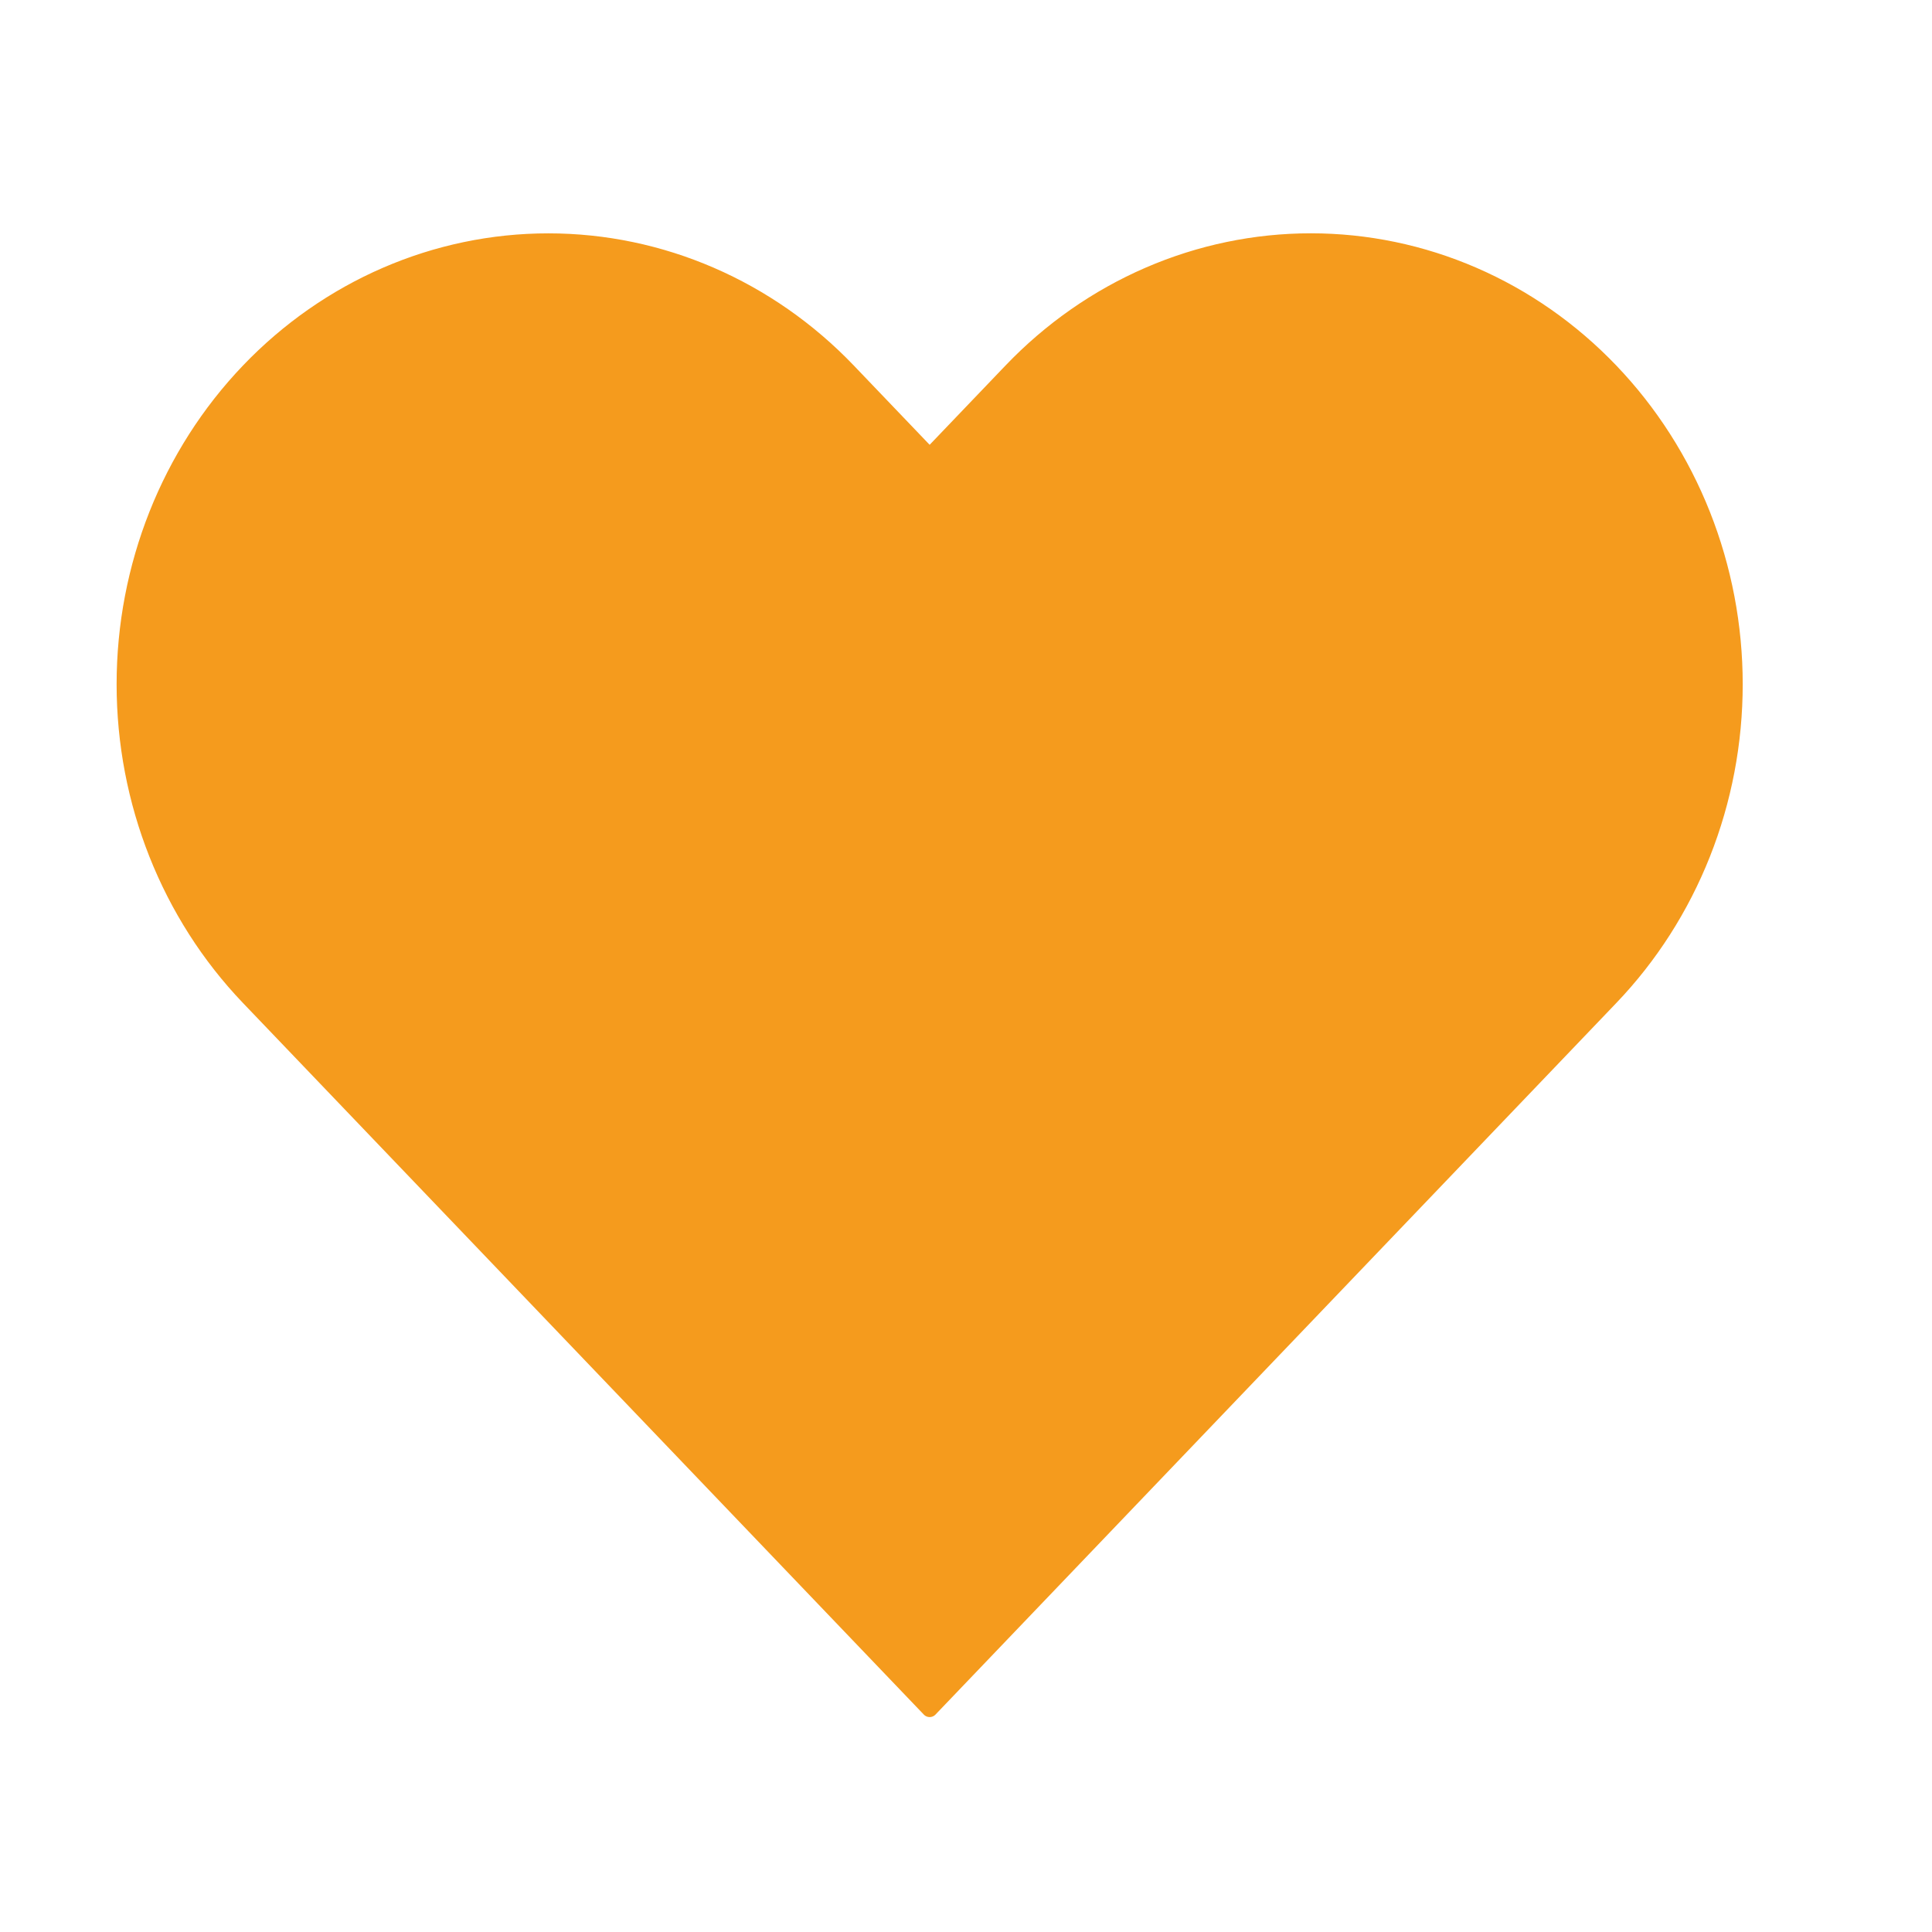 <svg width="240" height="240" viewBox="0 0 240 240" fill="none" xmlns="http://www.w3.org/2000/svg">
<path d="M200.064 46.101C195.178 40.991 189.375 36.937 182.989 34.172C176.603 31.406 169.758 29.982 162.845 29.982C155.932 29.982 149.087 31.406 142.701 34.172C136.315 36.937 130.513 40.991 125.626 46.101L115.484 56.701L105.342 46.101C95.471 35.784 82.082 29.988 68.122 29.988C54.163 29.988 40.774 35.784 30.903 46.101C21.032 56.418 15.486 70.41 15.486 85.001C15.486 99.591 21.032 113.584 30.903 123.901L41.045 134.501L115.484 212.301L189.922 134.501L200.064 123.901C204.954 118.793 208.832 112.729 211.478 106.054C214.124 99.38 215.486 92.226 215.486 85.001C215.486 77.776 214.124 70.622 211.478 63.947C208.832 57.273 204.954 51.208 200.064 46.101Z" fill="#F59B1D" stroke="#F59B1D" stroke-width="2" stroke-linecap="round" stroke-linejoin="round"/>
</svg>
